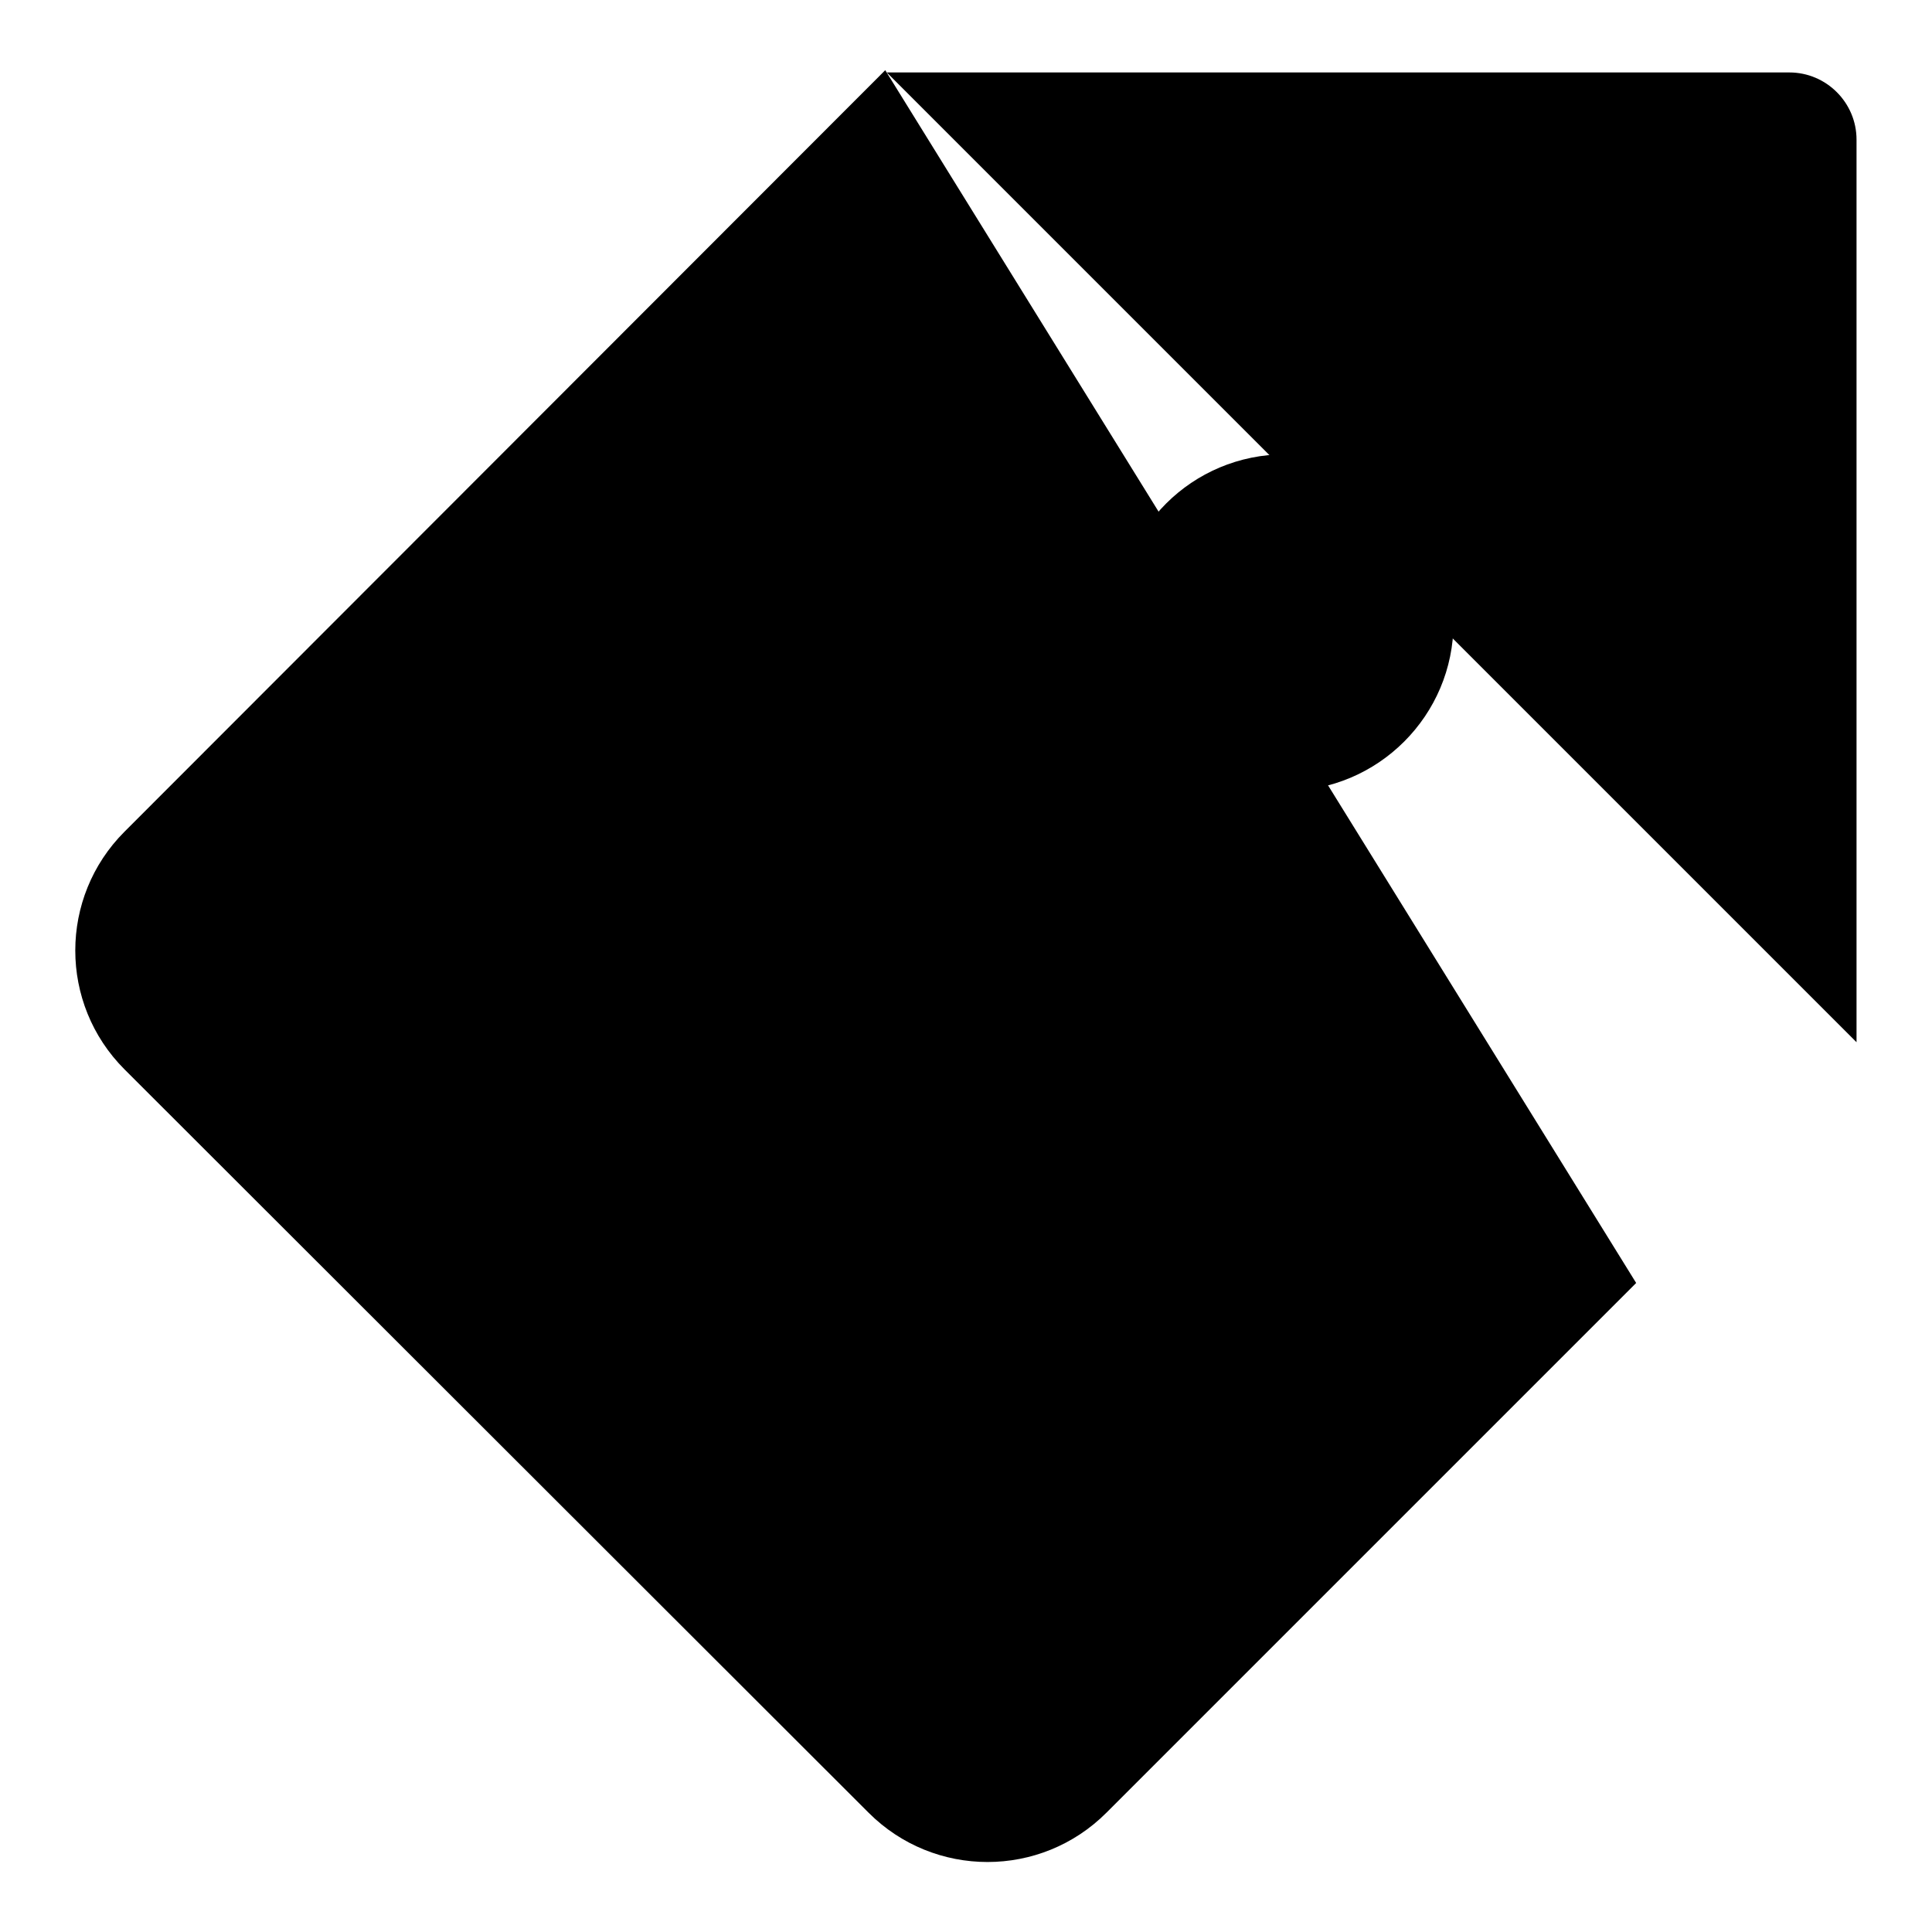 <?xml version="1.0" encoding="utf-8"?>
<!-- Svg Vector Icons : http://www.onlinewebfonts.com/icon -->
<!DOCTYPE svg PUBLIC "-//W3C//DTD SVG 1.1//EN" "http://www.w3.org/Graphics/SVG/1.1/DTD/svg11.dtd">
<svg version="1.1" xmlns="http://www.w3.org/2000/svg" xmlns:xlink="http://www.w3.org/1999/xlink" x="0px" y="0px" viewBox="0 0 256 256" enable-background="new 0 0 256 256" xml:space="preserve">
<g><g><path fill="#000000" d="M216.8,170l-70.2,70.2c-8.7,8.7-22.8,8.7-31.5,0l-98.6-98.5c-8.7-8.7-8.7-22.8,0-31.5L117.3,9.3"/><path fill="#000000" d="M117.5,9.6h119.6c4.9,0,8.9,4,8.9,8.9v119.6"/><path fill="#000000" d="M148,82.5c0,12.3,10,22.3,22.3,22.3c12.3,0,22.3-10,22.3-22.3c0-12.3-10-22.3-22.3-22.3C158,60.2,148,70.1,148,82.5z"/></g></g>
</svg>